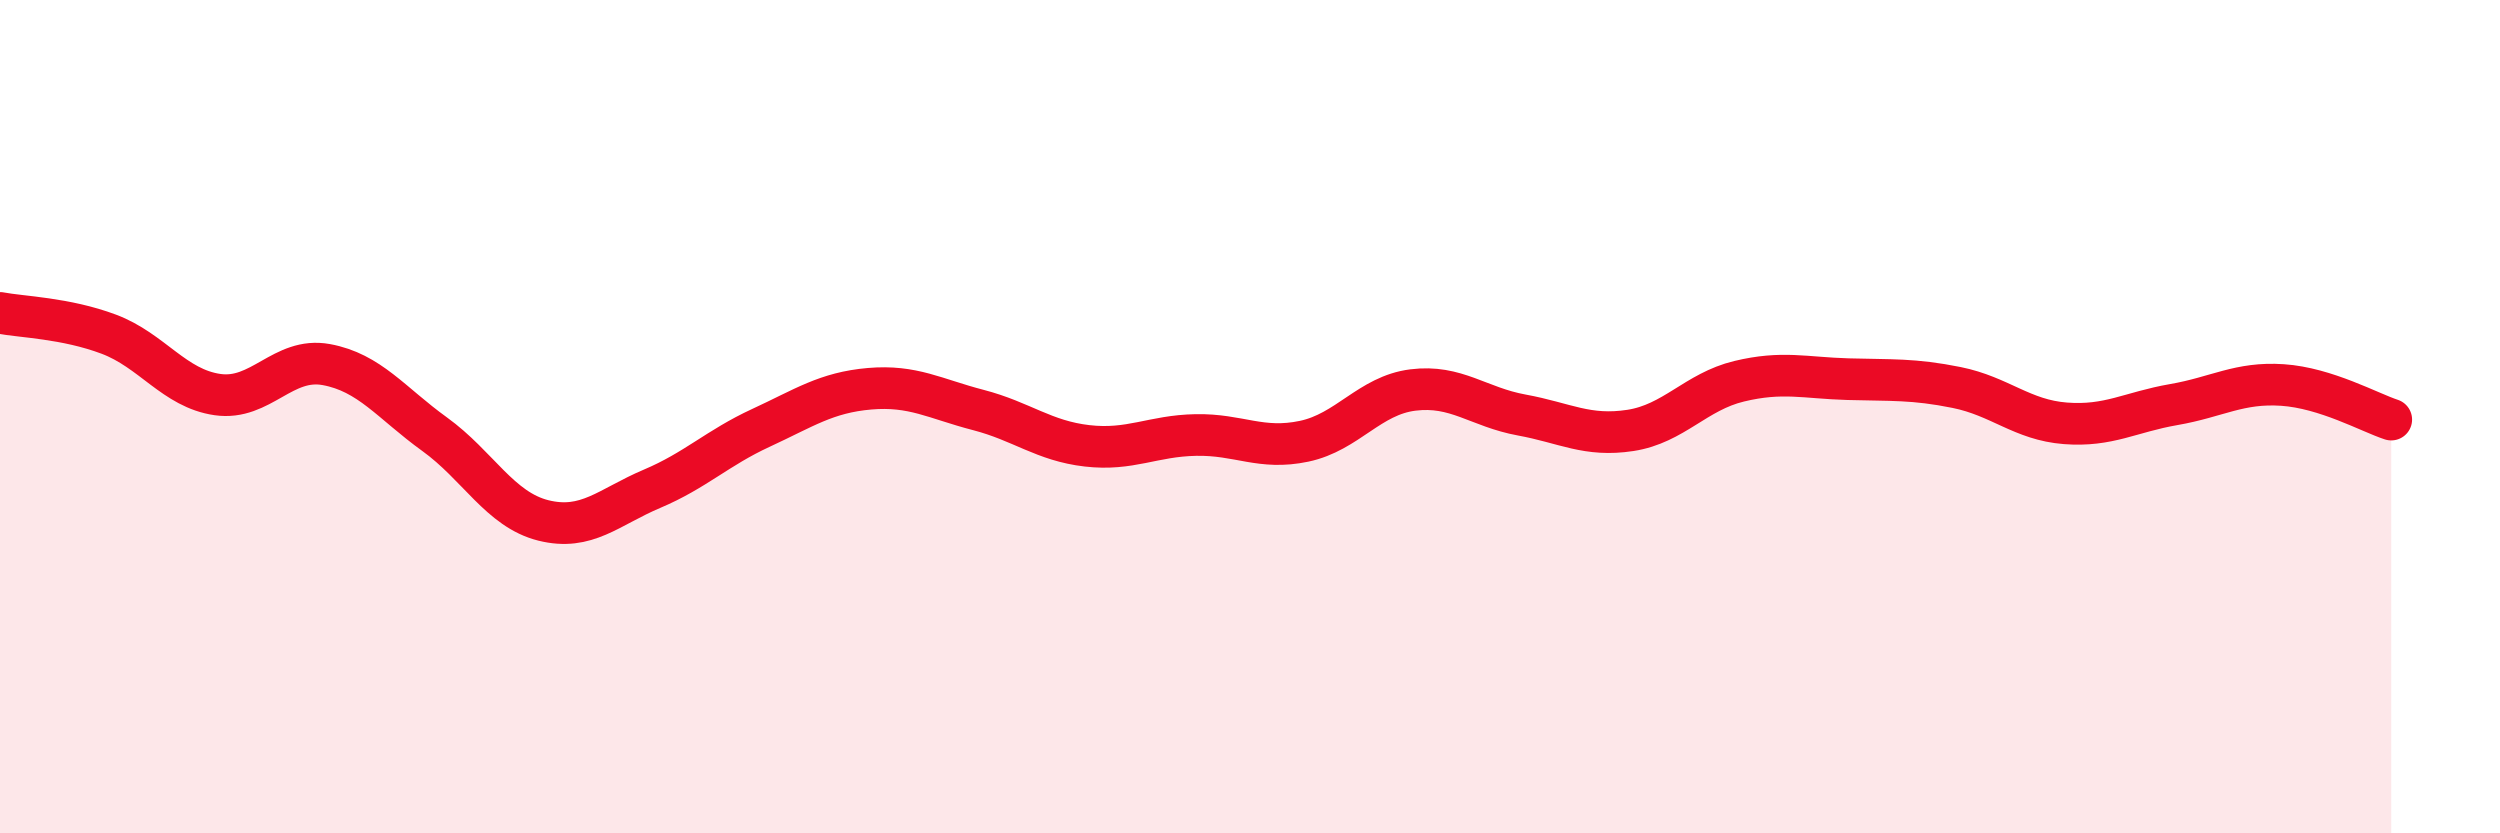 
    <svg width="60" height="20" viewBox="0 0 60 20" xmlns="http://www.w3.org/2000/svg">
      <path
        d="M 0,7.51 C 0.52,7.61 1.57,7.63 2.61,8.02 C 3.65,8.41 4.18,9.32 5.22,9.47 C 6.26,9.62 6.79,8.56 7.83,8.75 C 8.87,8.94 9.39,9.67 10.43,10.42 C 11.47,11.17 12,12.23 13.04,12.49 C 14.08,12.75 14.61,12.17 15.65,11.73 C 16.69,11.29 17.22,10.75 18.26,10.27 C 19.3,9.79 19.83,9.42 20.87,9.33 C 21.91,9.24 22.44,9.57 23.48,9.84 C 24.52,10.11 25.05,10.58 26.09,10.7 C 27.13,10.82 27.66,10.46 28.7,10.44 C 29.74,10.42 30.26,10.81 31.3,10.59 C 32.34,10.37 32.87,9.49 33.91,9.36 C 34.95,9.23 35.48,9.77 36.52,9.96 C 37.56,10.15 38.09,10.49 39.13,10.33 C 40.17,10.17 40.7,9.4 41.74,9.15 C 42.78,8.9 43.31,9.07 44.35,9.1 C 45.39,9.13 45.92,9.09 46.96,9.3 C 48,9.51 48.53,10.08 49.57,10.16 C 50.61,10.24 51.13,9.89 52.17,9.71 C 53.21,9.53 53.74,9.17 54.78,9.24 C 55.82,9.31 56.87,9.9 57.39,10.07L57.39 20L0 20Z"
        fill="#EB0A25"
        opacity="0.1"
        stroke-linecap="round"
        stroke-linejoin="round"
      />
      <path
        d="M 0,7.51 C 0.52,7.61 1.57,7.63 2.61,8.02 C 3.65,8.41 4.18,9.32 5.22,9.47 C 6.26,9.62 6.79,8.56 7.83,8.75 C 8.87,8.94 9.39,9.67 10.43,10.42 C 11.47,11.17 12,12.23 13.04,12.49 C 14.08,12.75 14.61,12.17 15.65,11.73 C 16.69,11.29 17.22,10.75 18.26,10.27 C 19.3,9.79 19.83,9.42 20.87,9.33 C 21.91,9.24 22.44,9.57 23.48,9.84 C 24.52,10.11 25.05,10.58 26.09,10.7 C 27.13,10.82 27.66,10.46 28.7,10.44 C 29.74,10.42 30.26,10.81 31.3,10.59 C 32.34,10.37 32.87,9.49 33.91,9.36 C 34.95,9.23 35.48,9.77 36.52,9.96 C 37.56,10.15 38.09,10.49 39.13,10.33 C 40.17,10.17 40.7,9.4 41.74,9.15 C 42.78,8.9 43.31,9.07 44.35,9.1 C 45.39,9.13 45.92,9.09 46.96,9.3 C 48,9.51 48.53,10.08 49.57,10.16 C 50.61,10.24 51.13,9.89 52.17,9.71 C 53.21,9.53 53.74,9.17 54.78,9.24 C 55.82,9.31 56.87,9.9 57.39,10.07"
        stroke="#EB0A25"
        stroke-width="1"
        fill="none"
        stroke-linecap="round"
        stroke-linejoin="round"
      />
    </svg>
  